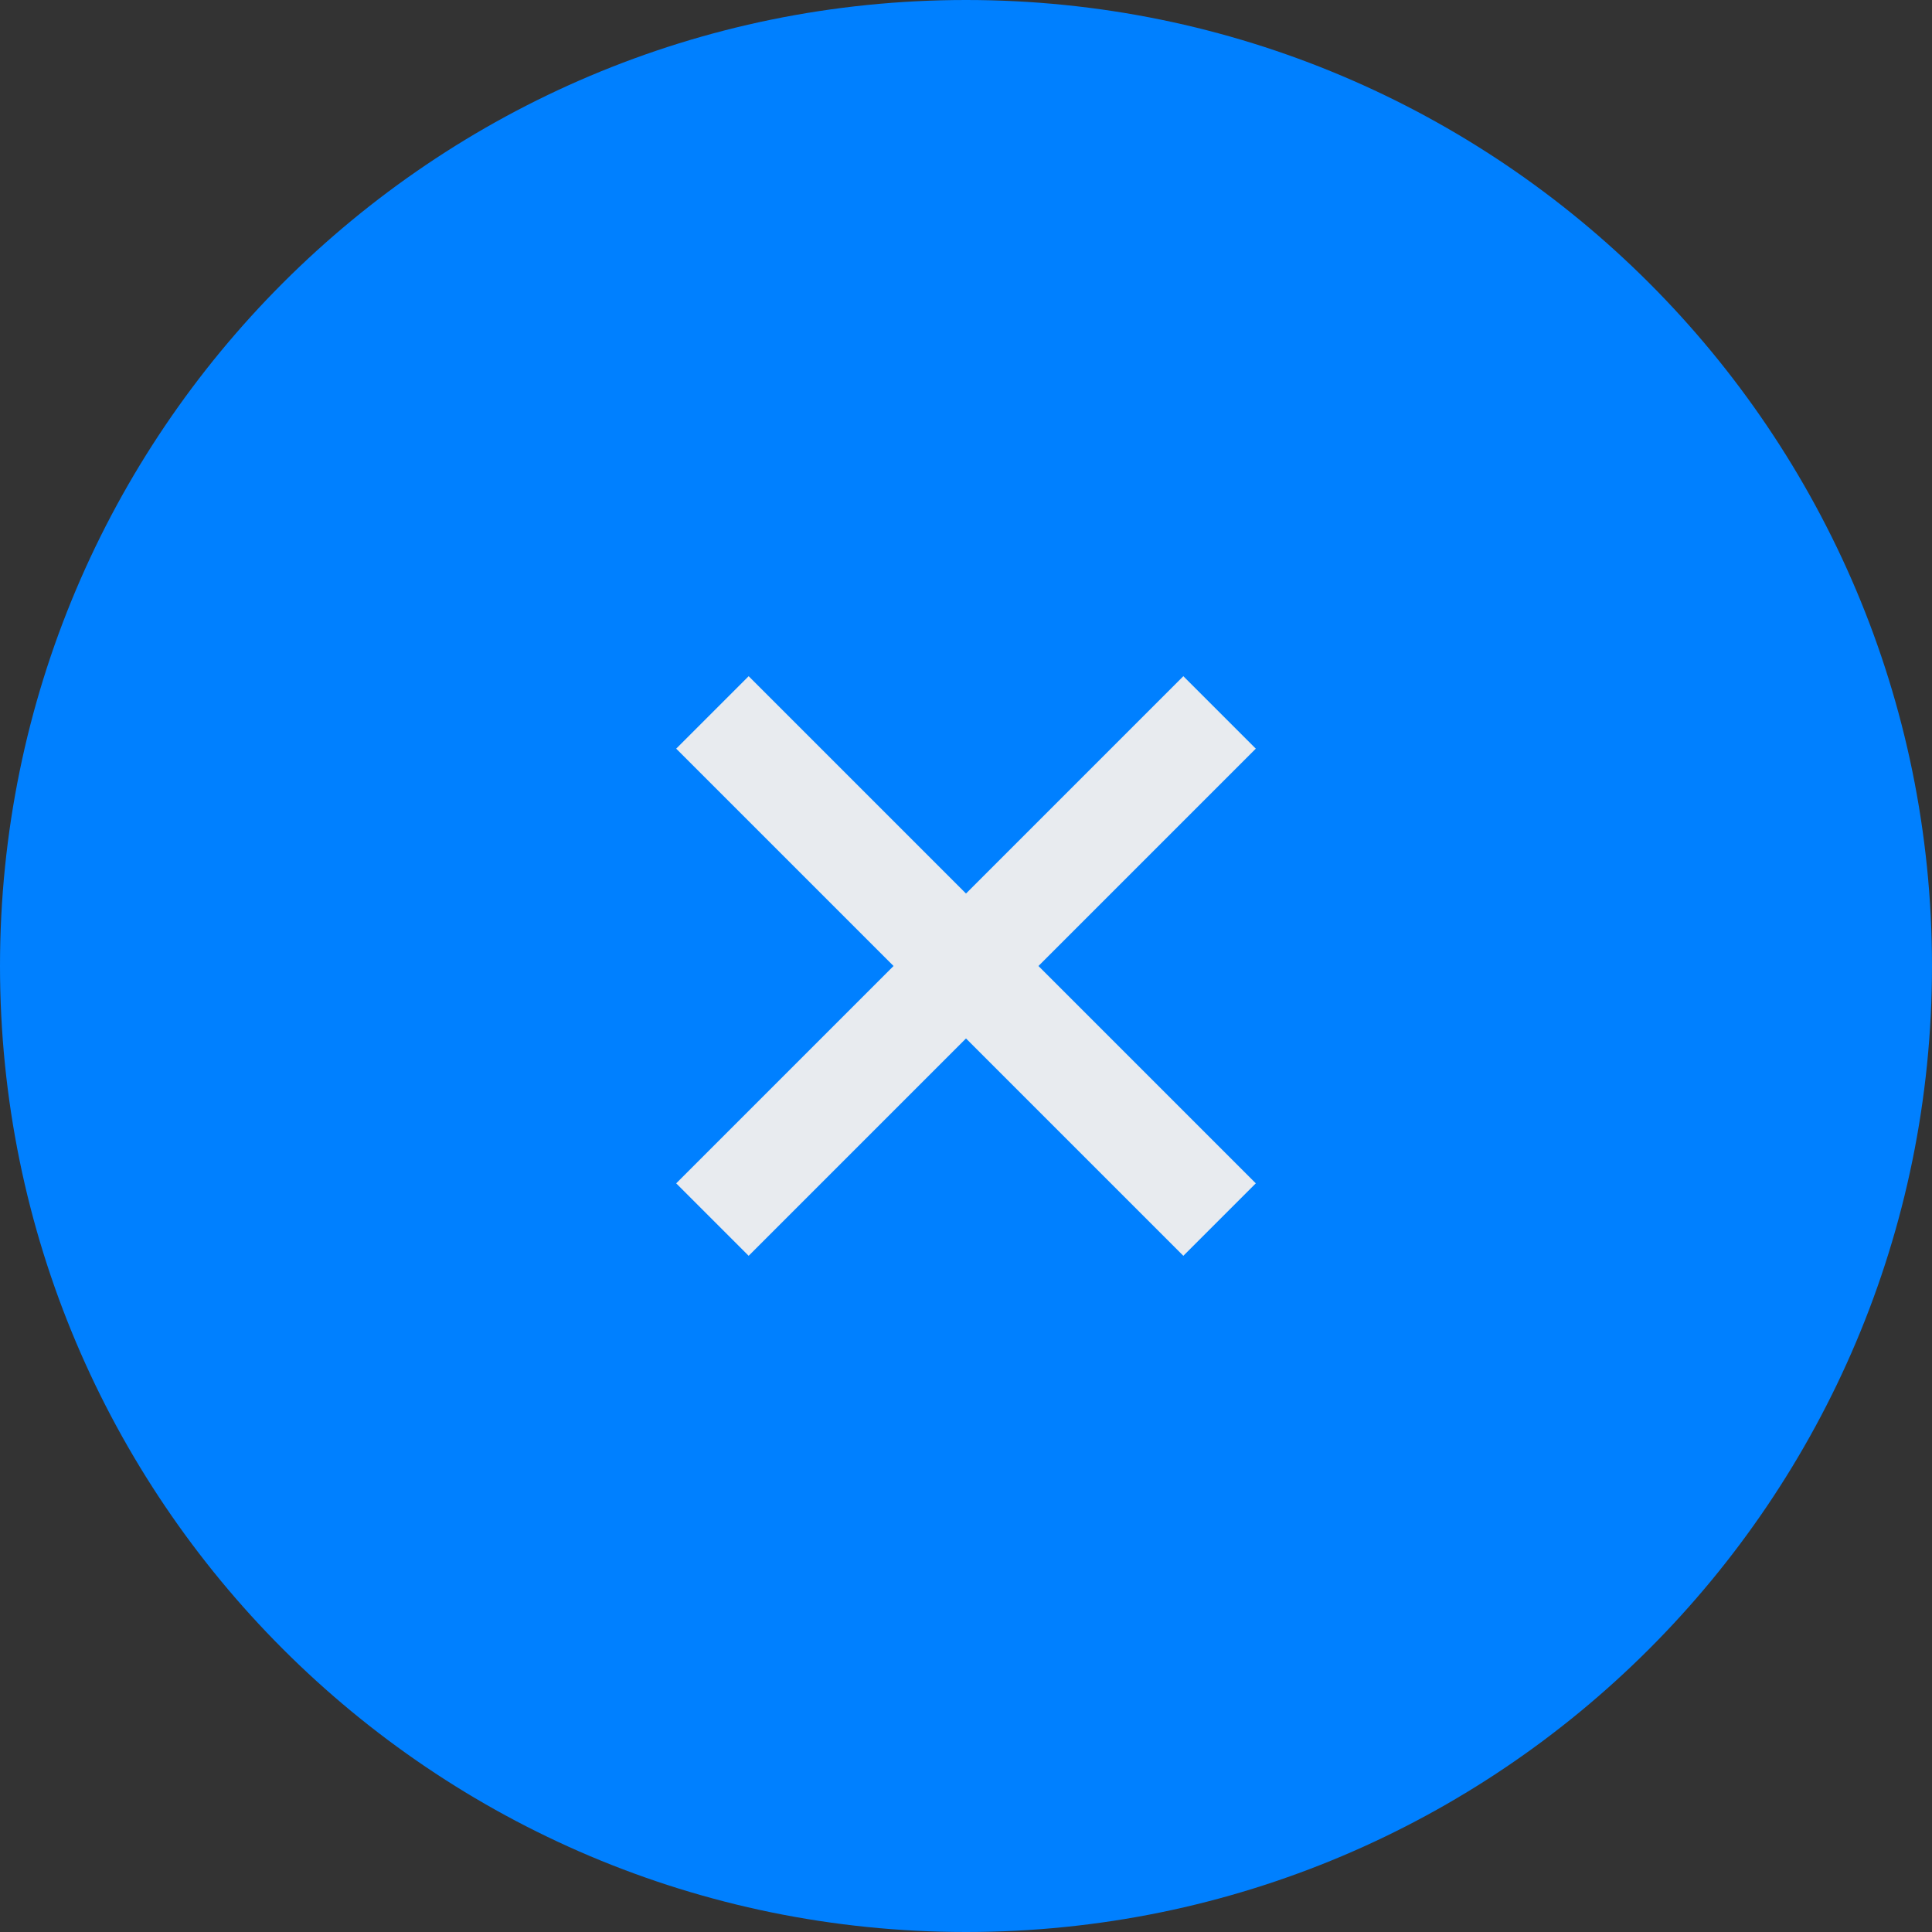 <?xml version="1.0" encoding="utf-8"?>
<!-- Generator: Adobe Illustrator 21.0.0, SVG Export Plug-In . SVG Version: 6.00 Build 0)  -->
<svg version="1.1" id="ico40_x5F_Close" xmlns="http://www.w3.org/2000/svg" x="0px"
     y="0px" viewBox="0 0 32 32" enable-background="new 0 0 40 40" xml:space="preserve">
 <rect x="0" y="0" width="32" height="32" fill="#333333" stroke="none"/>
 <path fill="#0080ff" style="fill: #0080ff; transition: fill 0.3s ease-in-out;" d="M32 16c0 8.837-7.163 16-16 16s-16-7.163-16-16c0-8.837 7.163-16 16-16s16 7.163 16 16z"></path>
 <path fill="#e8ebef" style="fill: #e8ebef; transition: fill 0.3s ease-in-out;" d="M20.8 19.6l-1.2 1.2-3.6-3.6-3.6 3.6-1.2-1.2 3.6-3.6-3.6-3.6 1.2-1.2 3.6 3.6 3.6-3.6 1.2 1.2-3.6 3.6 3.6 3.6z"></path>
</svg>
